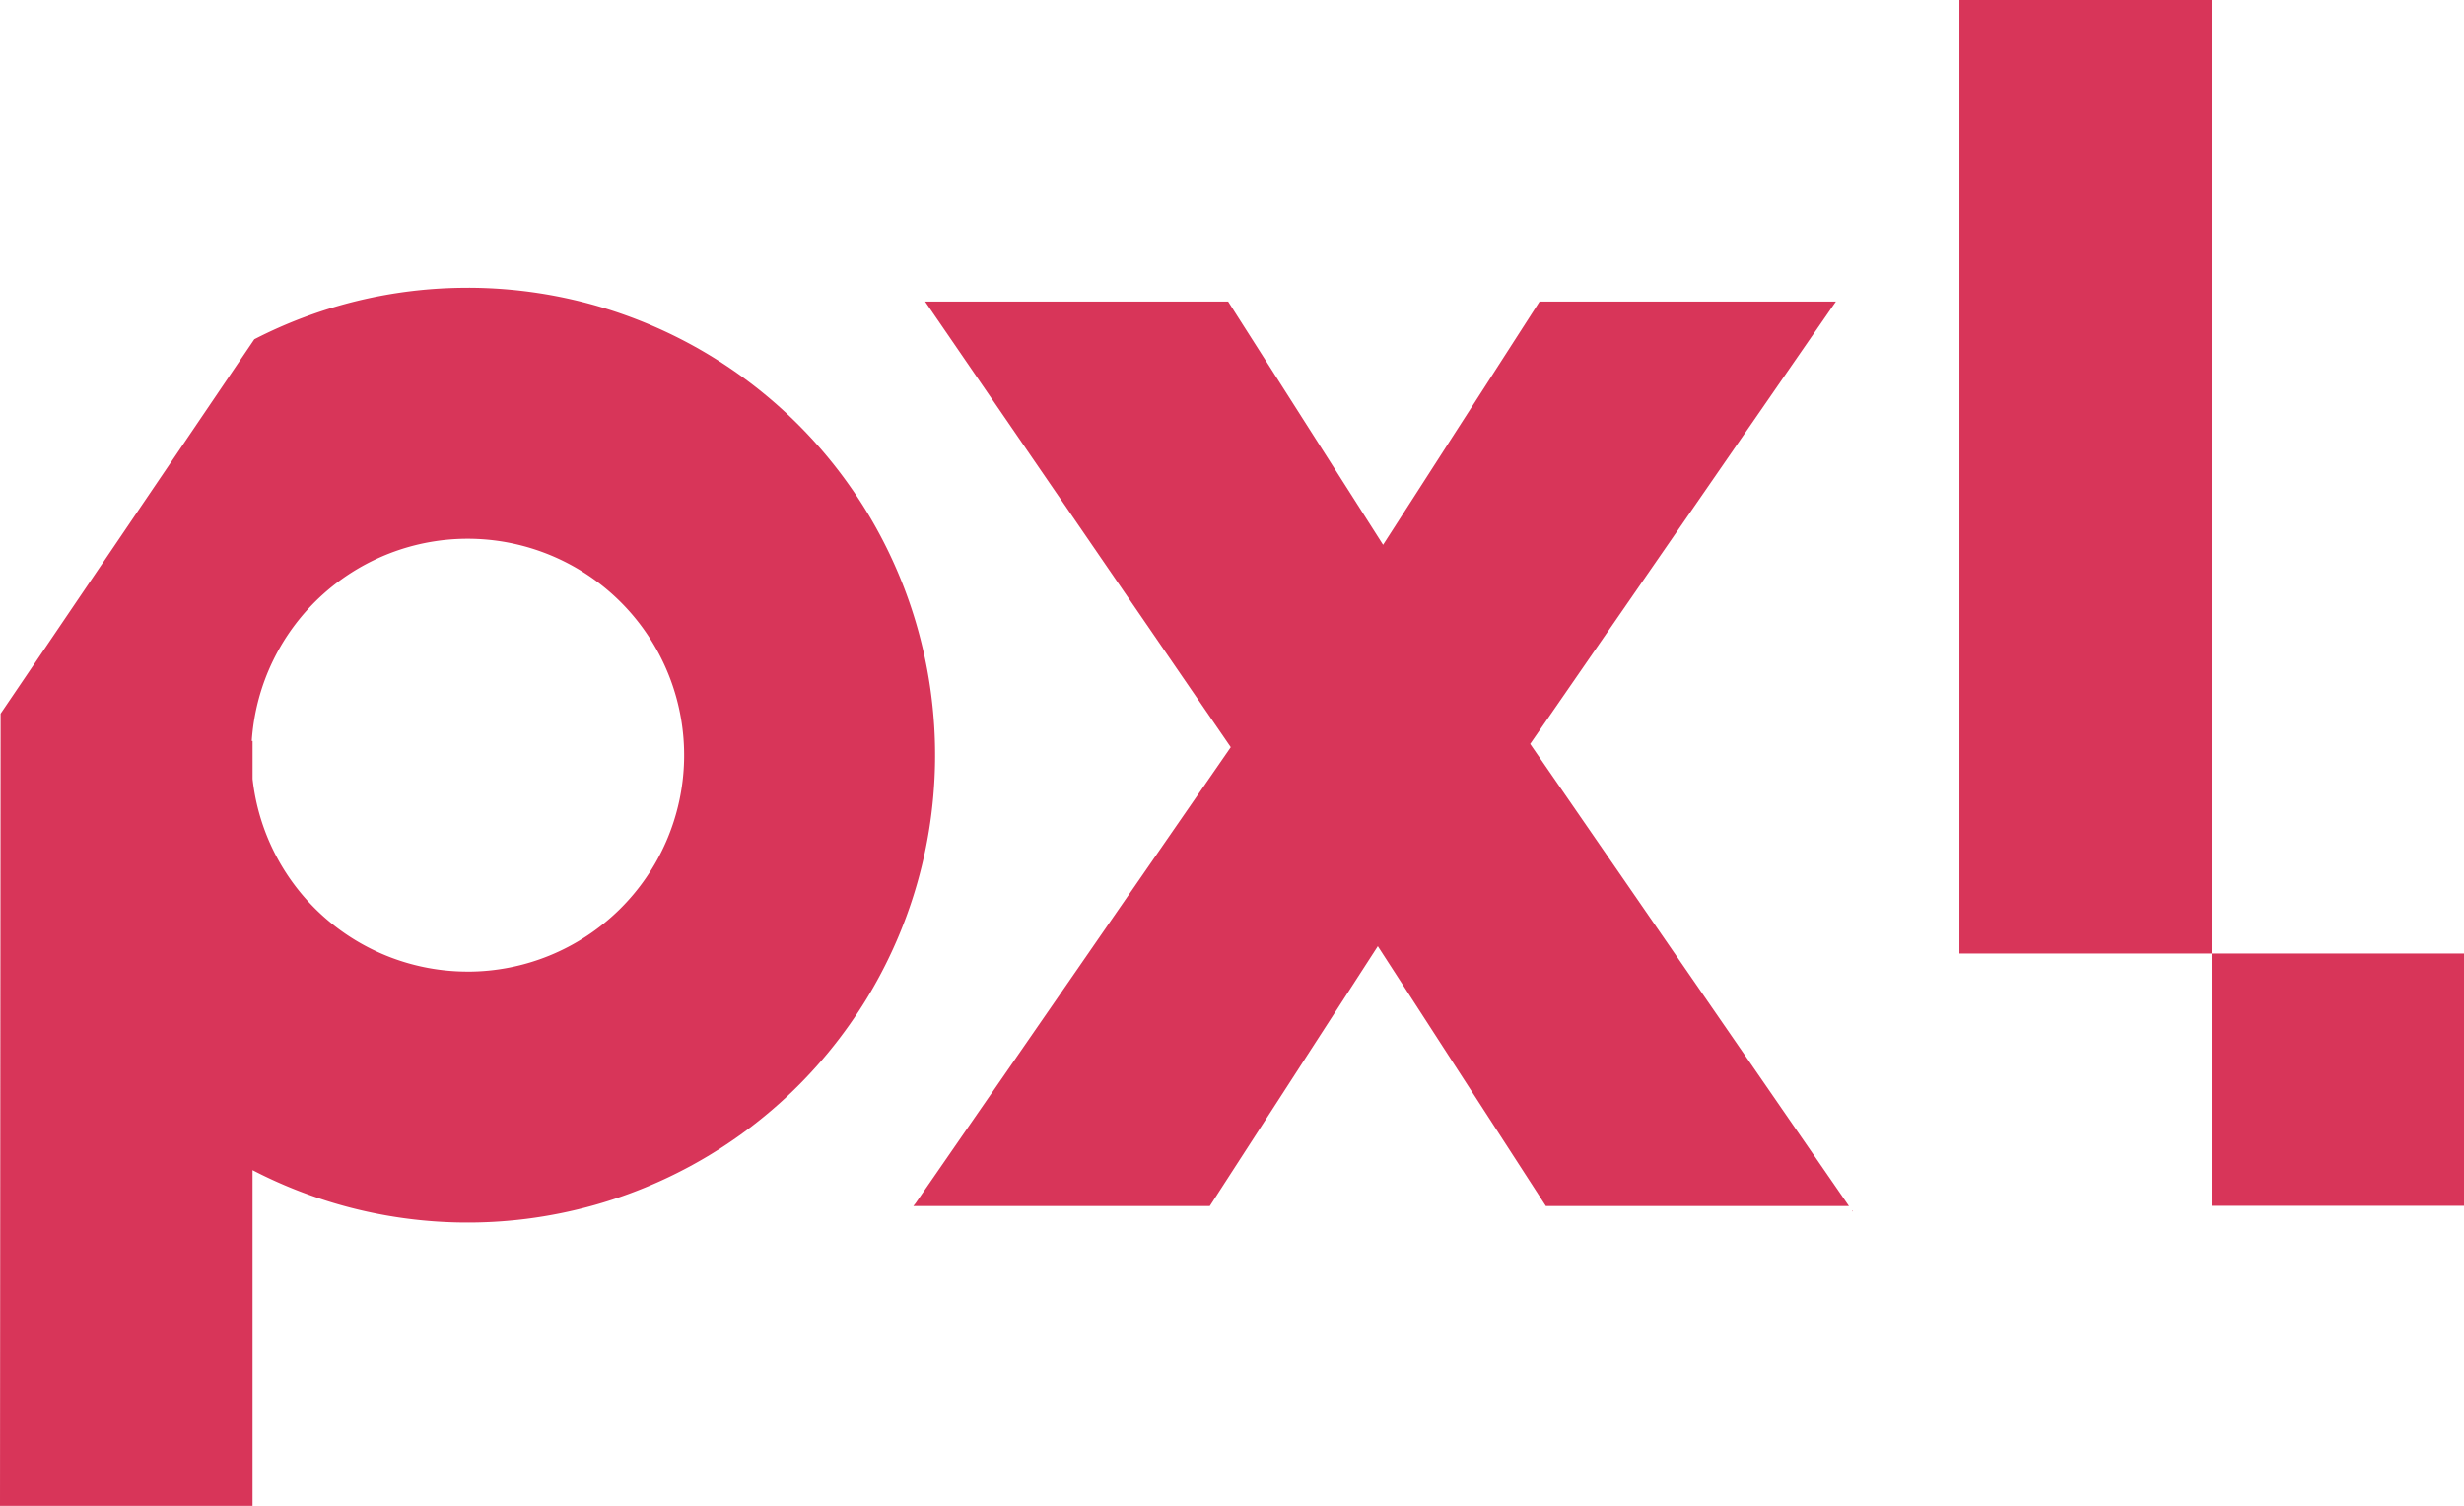<svg id="Gruppe_32" data-name="Gruppe 32" xmlns="http://www.w3.org/2000/svg" xmlns:xlink="http://www.w3.org/1999/xlink" width="103.1" height="63.01" viewBox="0 0 103.1 63.01">
  <defs>
    <clipPath id="clip-path">
      <rect id="Rechteck_36" data-name="Rechteck 36" width="103.1" height="63.01" fill="#d83559"/>
    </clipPath>
  </defs>
  <rect id="Rechteck_34" data-name="Rechteck 34" width="10.557" height="10.557" transform="translate(92.543 39.898)" fill="#d83559"/>
  <path id="Pfad_25" data-name="Pfad 25" d="M522.331,341.428h.028l-.028-.04Z" transform="translate(-444.841 -290.741)" fill="#d83559"/>
  <g id="Gruppe_31" data-name="Gruppe 31">
    <g id="Gruppe_30" data-name="Gruppe 30" clip-path="url(#clip-path)">
      <path id="Pfad_26" data-name="Pfad 26" d="M19.568,109.758a9.057,9.057,0,0,1-9-8.062v-1.589h-.034a9.056,9.056,0,1,1,9.036,9.652m0-28.616A19.467,19.467,0,0,0,10.641,83.3L.025,98.965c0,.023-.025,33.149-.025,33.149H10.567V118.066a19.559,19.559,0,1,0,9-36.924" transform="translate(0 -69.104)" fill="#d83559"/>
      <rect id="Rechteck_35" data-name="Rechteck 35" width="10.557" height="39.898" transform="translate(81.986 0)" fill="#d83559"/>
      <path id="Pfad_27" data-name="Pfad 27" d="M257.595,122.888H270l7.031-10.873,7.031,10.873h12.682l-.087-.126-13.251-19.21,12.7-18.378.093-.134h-12.4l-6.548,10.18-6.484-10.18h-12.68l.091.133,12.7,18.515-13.183,19.073Z" transform="translate(-219.379 -72.424)" fill="#d83559"/>
    </g>
  </g>
</svg>
